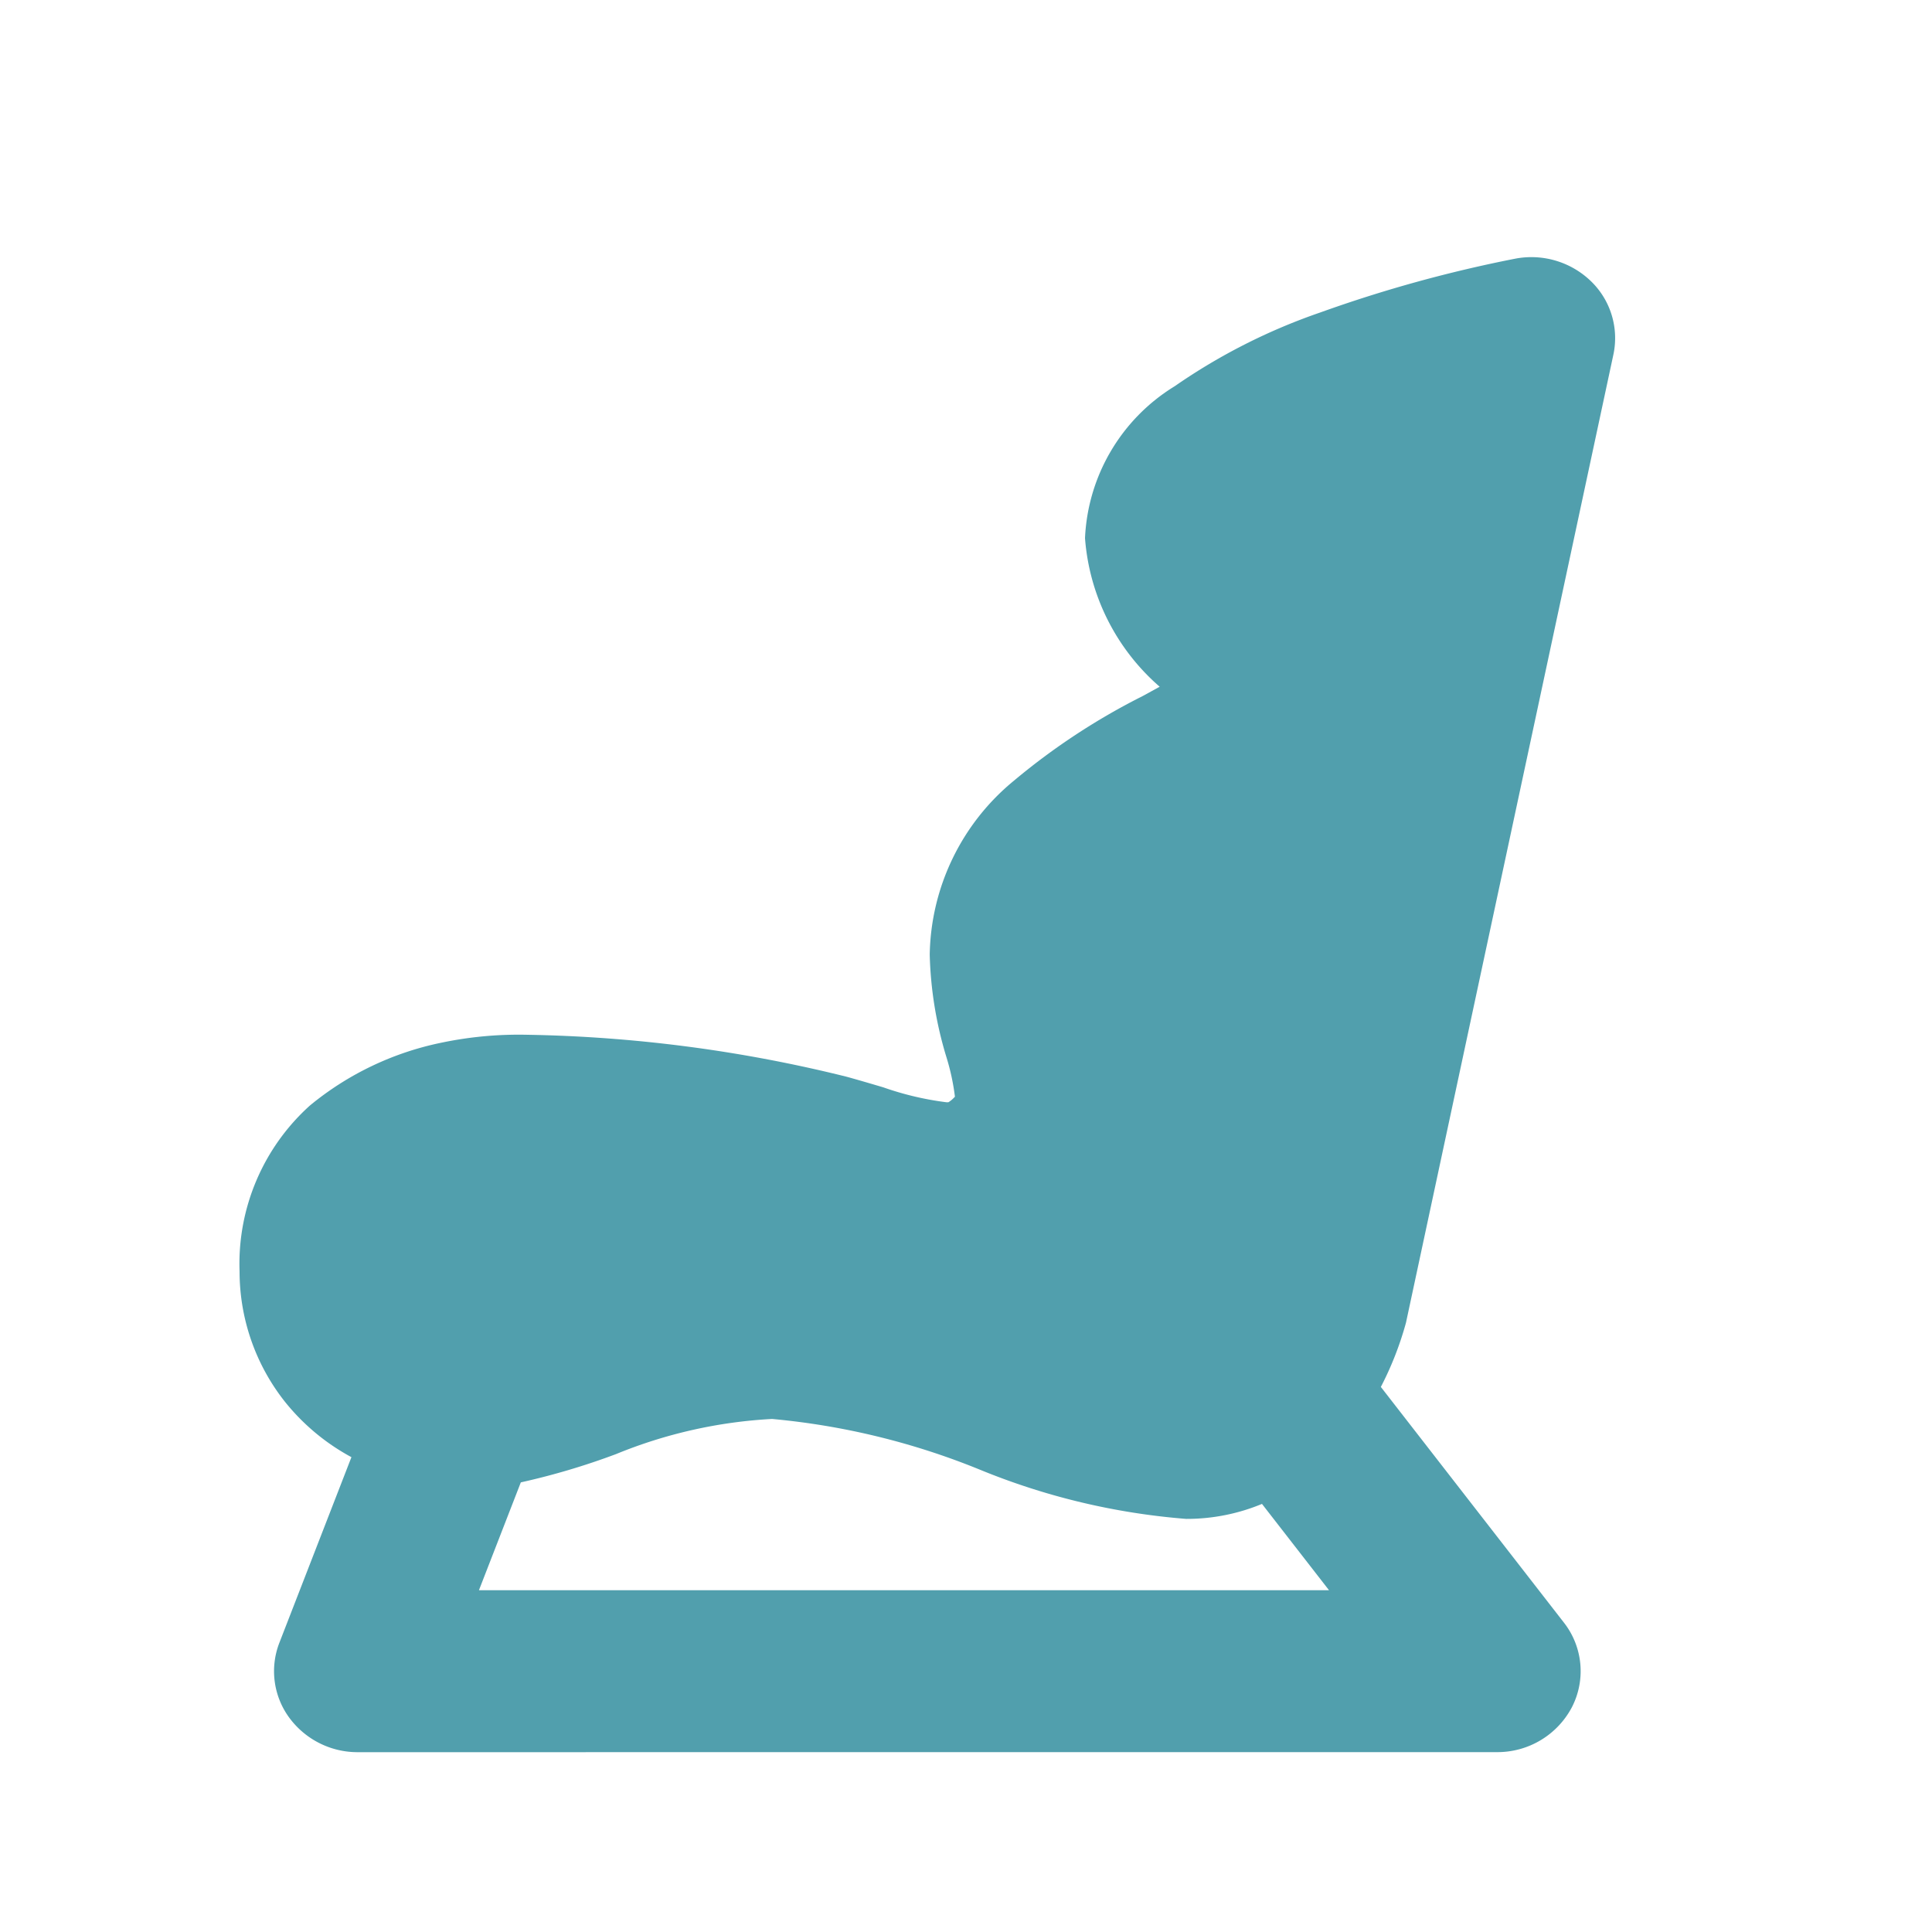 <svg id="icon-40-chair" xmlns="http://www.w3.org/2000/svg" width="40" height="40" viewBox="0 0 40 40">
  <rect id="Rectangle_1366" data-name="Rectangle 1366" width="40" height="40" fill="none"/>
  <path id="Union_28" data-name="Union 28" d="M2.45,30.953a1.754,1.754,0,0,1-1.426-.721,1.627,1.627,0,0,1-.2-1.544l1.492-3.843A4.5,4.5,0,0,1,.941,23.7,4.35,4.35,0,0,1,0,21a4.407,4.407,0,0,1,1.456-3.435,6.253,6.253,0,0,1,2.717-1.3A7.808,7.808,0,0,1,5.966,16.1a29.375,29.375,0,0,1,6.607.87c.271.075.517.148.754.218a6.3,6.3,0,0,0,1.3.308.173.173,0,0,0,.05,0,.54.54,0,0,0,.12-.1l.014-.013a4.7,4.7,0,0,0-.176-.819,7.928,7.928,0,0,1-.346-2.122,4.757,4.757,0,0,1,1.74-3.6A13.812,13.812,0,0,1,18.7,9.086l.35-.192a4.523,4.523,0,0,1-1.546-3.076,3.89,3.89,0,0,1,1.856-3.145,12.3,12.3,0,0,1,3.013-1.527A27.782,27.782,0,0,1,26.419.03,1.776,1.776,0,0,1,27.981.5a1.637,1.637,0,0,1,.463,1.515l-4.287,20.01q-.006.033-.016.066a6.751,6.751,0,0,1-.512,1.3l3.79,4.879a1.631,1.631,0,0,1,.164,1.755,1.742,1.742,0,0,1-1.553.927ZM4.956,27.6h17.6l-1.388-1.787a4.064,4.064,0,0,1-1.57.31,14.163,14.163,0,0,1-4.273-1.02,15,15,0,0,0-4.3-1.049,9.883,9.883,0,0,0-3.232.728,14.716,14.716,0,0,1-1.97.585Z" transform="translate(4.96 5.324)" fill="#519fad"/>
</svg>
